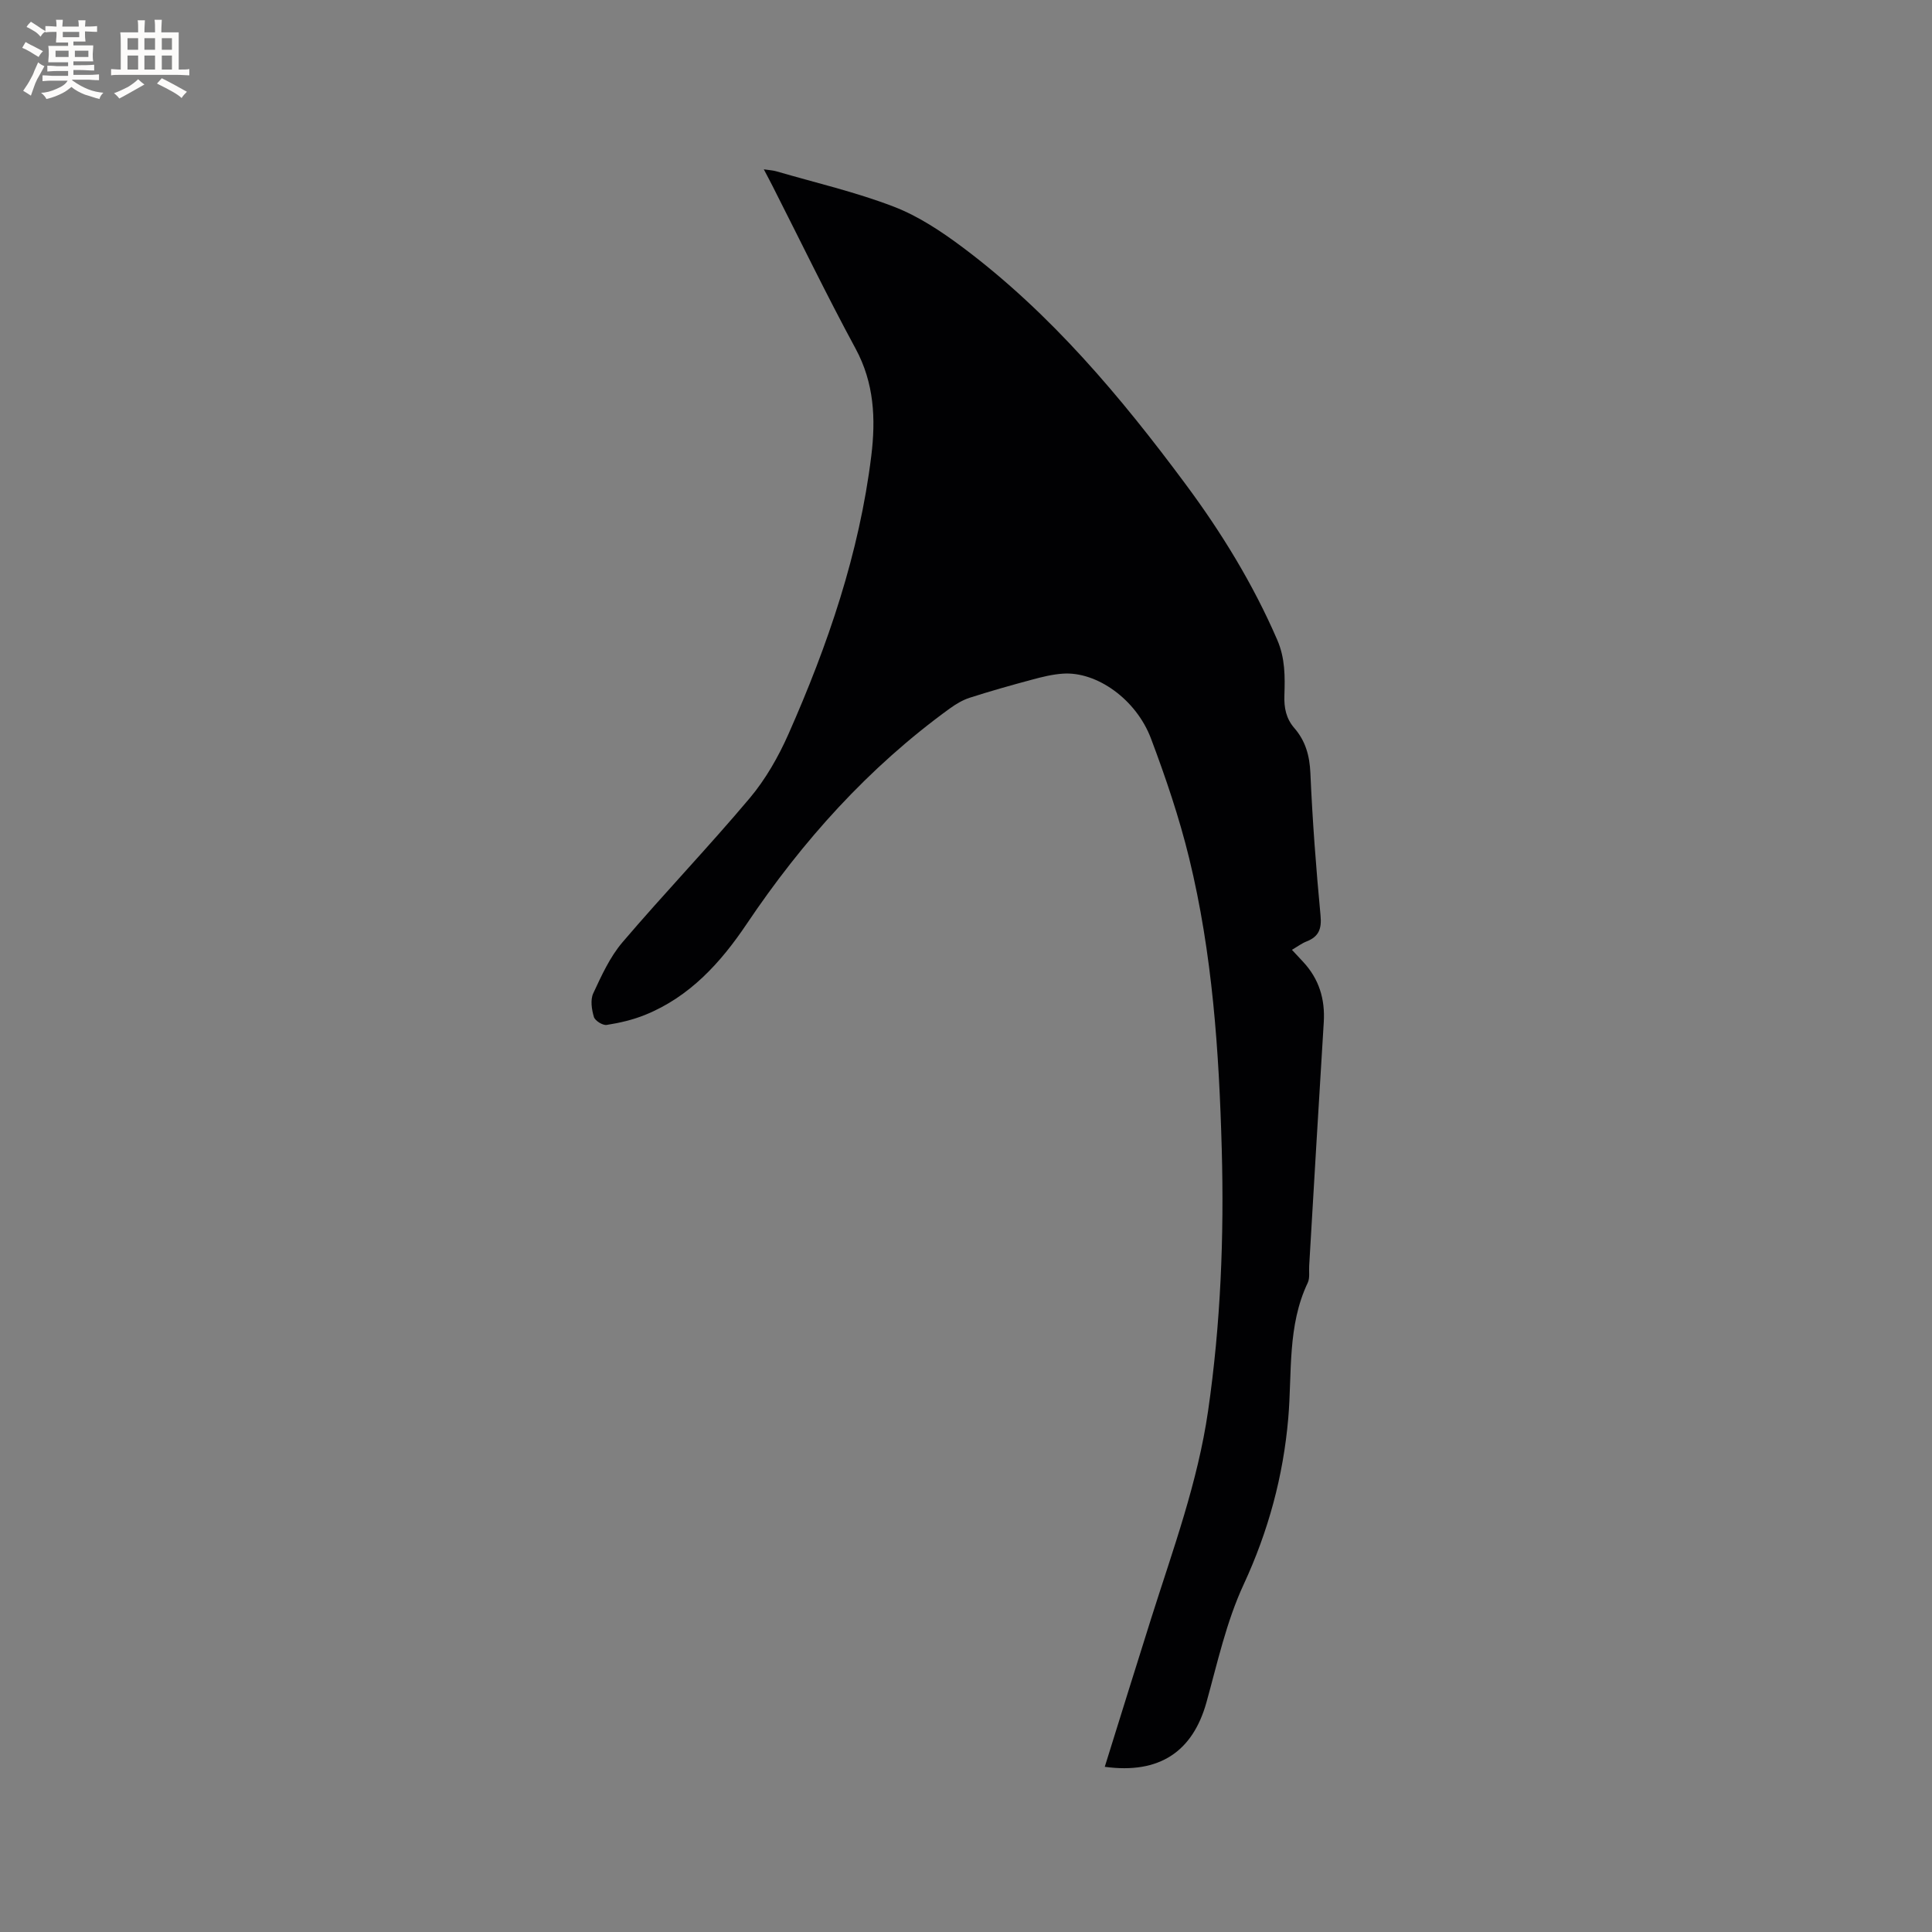 <svg enable-background="new 0 0 400 400" viewBox="0 0 400 400" xmlns="http://www.w3.org/2000/svg"><rect x="0" y="0" width="400" height="400" fill="#808080" stroke="none"/><path d="m228.73 365.8c3.28-10.5 6.43-20.69 9.65-30.86 4.47-14.12 9.6-28.04 11.74-42.82 2.61-18 3.33-36.07 2.83-54.22-.56-20.27-1.93-40.47-6.75-60.23-2.05-8.4-4.85-16.66-7.9-24.76-3.09-8.18-11.26-13.9-18.2-13.44-2.2.14-4.39.69-6.53 1.27-4.29 1.15-8.57 2.36-12.8 3.72-1.46.47-2.86 1.31-4.12 2.22-16.85 12.22-30.51 27.43-42.08 44.65-5.39 8.01-11.79 15.06-21.01 18.79-2.52 1.02-5.25 1.66-7.95 2.08-.82.13-2.42-.87-2.65-1.65-.46-1.53-.76-3.53-.14-4.88 1.72-3.69 3.47-7.56 6.08-10.61 8.6-10.08 17.78-19.67 26.31-29.8 3.29-3.91 5.94-8.56 8.02-13.25 8.17-18.45 14.68-37.46 17.16-57.62.94-7.65.61-15.08-3.25-22.21-5.99-11.07-11.48-22.42-17.18-33.64-.52-1.03-1.07-2.04-1.82-3.48 1.12.17 1.89.2 2.6.41 8.13 2.37 16.43 4.29 24.31 7.32 5.13 1.97 9.94 5.18 14.38 8.51 18.16 13.63 32.6 30.84 46.03 48.94 7.47 10.06 13.98 20.69 18.98 32.24 1.65 3.8 1.61 7.62 1.48 11.51-.09 2.55.35 4.78 2.06 6.75 2.3 2.65 3.16 5.69 3.32 9.28.43 9.85 1.17 19.68 2.1 29.5.27 2.79-.35 4.4-2.9 5.4-.97.38-1.84 1.04-3.02 1.73.82.88 1.57 1.68 2.31 2.48 3.3 3.54 4.58 7.72 4.28 12.53-1.05 16.81-2.02 33.63-3.02 50.45-.07 1.16.17 2.48-.29 3.46-4.26 8.95-3.23 18.63-4.04 28.06-1.04 12.01-4.12 23.38-9.24 34.43-3.57 7.69-5.42 16.2-7.71 24.44-2.84 10.12-9.69 14.85-21.04 13.3z" fill="#010103"/><g fill="#fcfbfa"><path d="m6.8 9.5c.6.3 1.3.7 2.1 1.1-.4.4-.7.8-.9 1.2-.7-.4-1.3-.8-1.8-1.1s-1.1-.6-1.6-.8c.2-.4.5-.8.7-1.2.4.2.8.5 1.5.8zm.9 6.9c-.3.6-.5 1.1-.7 1.7s-.4 1.1-.6 1.7c-.6-.4-1.1-.7-1.6-1 .7-1 1.2-1.8 1.5-2.4.3-.5.6-1.1.8-1.7.3-.6.5-1.2.8-1.8.3.3.8.6 1.3.8-.7 1.3-1.2 2.2-1.5 2.7zm.1-11c.4.3 1 .7 1.7 1.1-.5.2-.8.6-1.1 1.1-.5-.6-1-1-1.4-1.2s-.9-.6-1.5-.8c.2-.4.5-.7.9-1.1.5.3.9.6 1.4.9zm10.5 13.1c1 .4 2 .6 3.1.7-.4.4-.7.8-.8 1.3-.9-.2-1.9-.6-3-.9-1-.4-2-.9-2.8-1.6-.5.4-1.1.9-1.9 1.3s-1.9.9-3.3 1.2c-.1-.3-.5-.8-1.1-1.3 1 0 2.1-.3 3.2-.8 1.2-.5 1.9-1 2.3-1.7h-3.2c-.4 0-1 0-2 .1v-1.2c1 0 1.7.1 2 .1h3.3v-1h-2.3c-.2 0-.9 0-2 .1v-1.2c1.2 0 1.9.1 2 .1h2.3v-.8h-4.1c0-.7.1-1.2.1-1.6 0-.5 0-1.1-.1-1.8h4.1v-.7h-2.5c0-.6.1-1.1.1-1.6v-.6h-.5c-.4 0-1 0-1.8.1v-1.3c1.2 0 1.9.1 2.1.1h.2c0-.3 0-.8-.1-1.4h1.4c0 .6-.1 1-.1 1.4h3.4c0-.4 0-.8-.1-1.3h1.5c0 .4-.1.9-.1 1.3.7 0 1.5 0 2.5-.1v1.2c-1 0-1.8-.1-2.5-.1v.6c0 .3 0 .8.1 1.5h-2.5v.8h4.1c0 .7-.1 1.3-.1 1.8s0 1 .1 1.5h-4.1v.8h1.4c.8 0 1.8 0 2.9-.1v1.2c-1 0-1.9-.1-2.8-.1h-1.5v1h3.2c.3 0 1 0 2.1-.1v1.2c-1.1 0-1.8-.1-2.1-.1h-3.4l-.1.1c1.4 1 2.4 1.5 3.4 1.9zm-4.1-6.7v-1.3h-2.7v1.3zm2.2-4.1v-1.1h-3.4v1.1zm1.9 4.1v-1.3h-2.8v1.3z"/><path d="m37 6.7v2.3 5.4c1 0 1.8 0 2.2-.1v1.3c-.6 0-1.5-.1-2.5-.1h-11.9c-.7 0-1.3 0-1.8.1v-1.3c.5 0 1.1.1 2 .1v-5.2c0-1 0-1.8-.1-2.5h3.7c0-1.3 0-2.1-.1-2.5h1.5c0 .4-.1 1.3-.1 2.5h2.2c0-1.2 0-2.1-.1-2.6h1.5c0 .4-.1 1.3-.1 2.6zm-12.3 13.7c-.3-.4-.7-.8-1.1-1.1 1.1-.4 2.1-.9 2.9-1.3.8-.5 1.5-1 2.1-1.6.4.4.9.8 1.3 1.1-2.5 1.4-4.2 2.4-5.2 2.9zm3.9-10.1v-2.4h-2.2v2.4zm0 4.1v-2.9h-2.2v2.9zm3.5-4.1v-2.4h-2.2v2.4zm0 4.1v-2.9h-2.2v2.9zm.4 2.9 1-1.1c.6.3 1.4.7 2.5 1.3s2 1.1 2.7 1.5c-.4.4-.8.8-1.1 1.3-.8-.8-2.5-1.7-5.1-3zm3.1-7v-2.4h-2.1v2.4zm0 4.1v-2.9h-2.1v2.9z"/></g></svg>